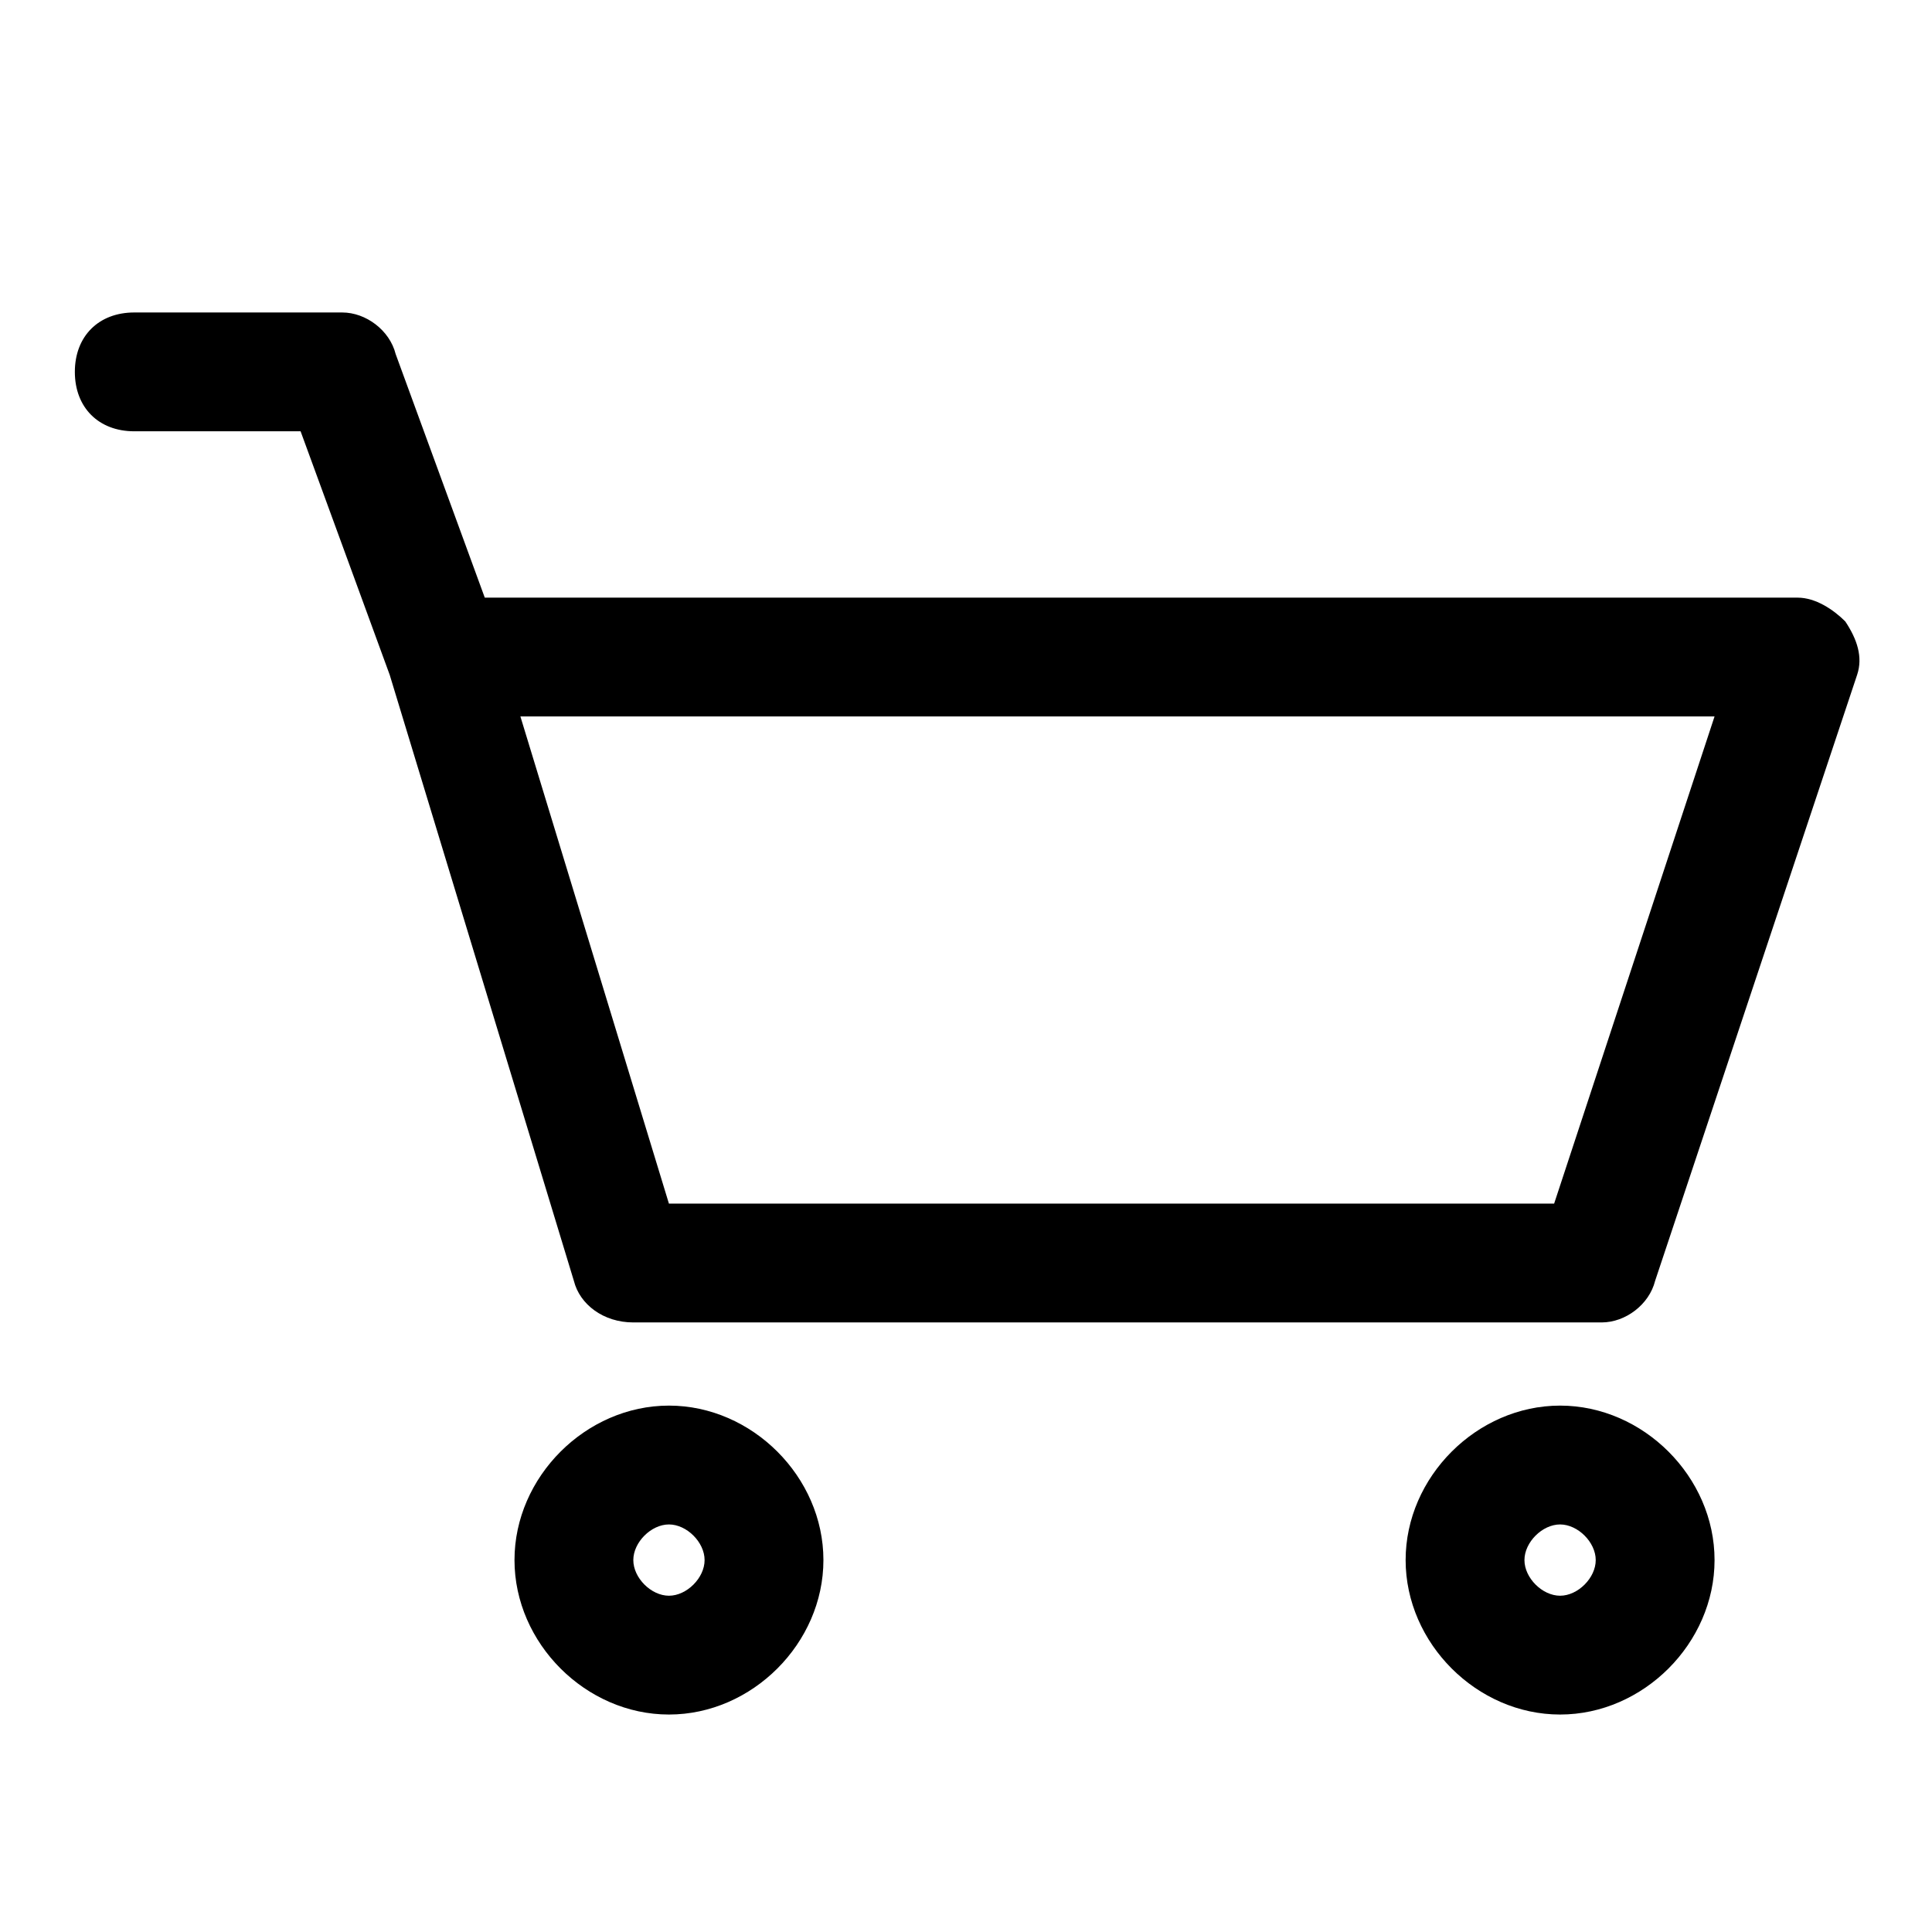 <?xml version="1.0" encoding="UTF-8"?>
<!-- Uploaded to: SVG Repo, www.svgrepo.com, Generator: SVG Repo Mixer Tools -->
<svg fill="#000000" width="800px" height="800px" version="1.1" viewBox="144 144 512 512" xmlns="http://www.w3.org/2000/svg">
 <g>
  <path d="m633.01 308.68c-3.148-3.148-7.875-6.297-12.598-6.297h-347.94l-23.617-64.551c-1.574-6.297-7.871-11.023-14.168-11.023h-55.105c-9.445 0-15.746 6.301-15.746 15.746 0 9.445 6.297 15.742 15.742 15.742h44.082l23.617 64.551 48.805 160.59c1.574 6.297 7.871 11.02 15.742 11.02h256.63c6.297 0 12.594-4.723 14.168-11.02l53.531-160.59c1.582-4.723 0.008-9.445-3.141-14.168zm-77.148 154.29h-234.59l-39.359-129.1h316.46z"/>
  <path d="m321.28 516.5c-22.043 0-40.934 18.895-40.934 40.934 0 22.043 18.895 40.934 40.934 40.934 22.043 0 40.934-18.895 40.934-40.934s-18.891-40.934-40.934-40.934zm0 50.383c-4.723 0-9.445-4.723-9.445-9.445s4.723-9.445 9.445-9.445 9.445 4.723 9.445 9.445c0.004 4.723-4.723 9.445-9.445 9.445z"/>
  <path d="m557.44 516.5c-22.043 0-40.934 18.895-40.934 40.934 0 22.043 18.895 40.934 40.934 40.934 22.043 0 40.934-18.895 40.934-40.934 0.004-22.039-18.891-40.934-40.934-40.934zm0 50.383c-4.723 0-9.445-4.723-9.445-9.445s4.723-9.445 9.445-9.445 9.445 4.723 9.445 9.445c0.004 4.723-4.719 9.445-9.445 9.445z"/>
 </g>
</svg>